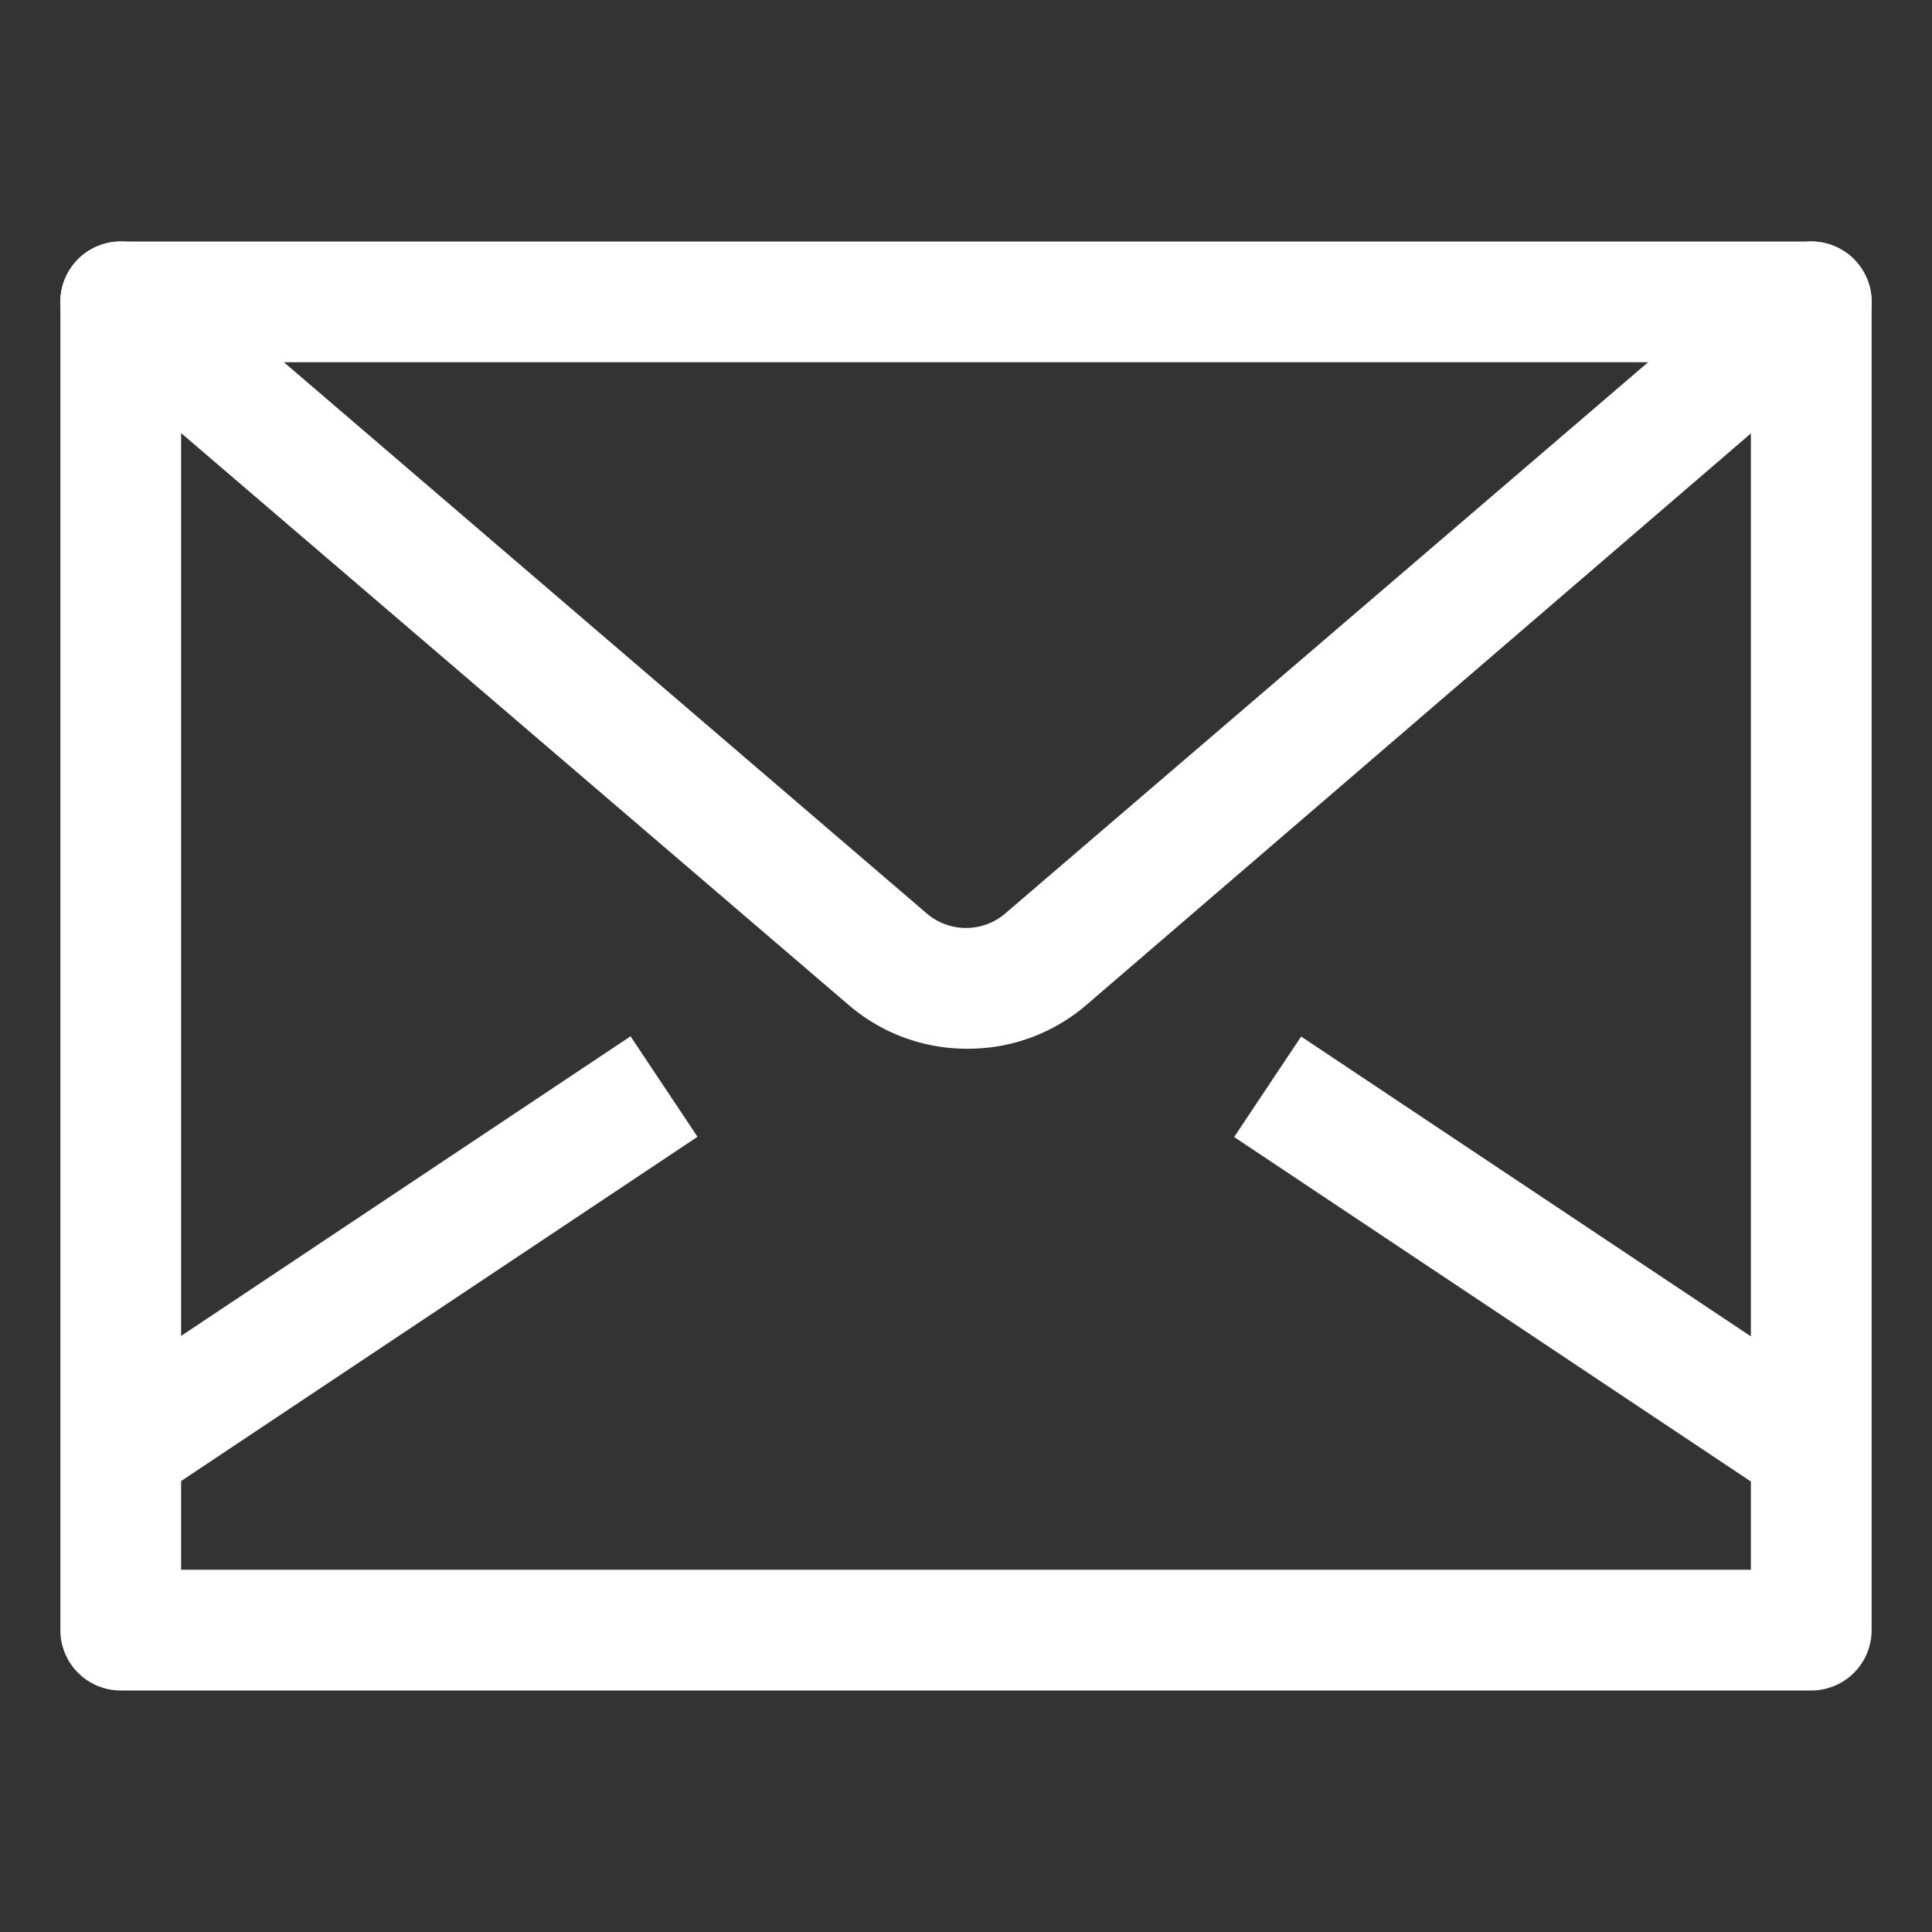 <svg viewBox="0 0 32 32" xmlns="http://www.w3.org/2000/svg"><rect x="0" y="0" width="32" height="32" fill="#333333" stroke="none"/><g data-name="Layer 16"><path d="M30 28H2a1 1 0 0 1-1-1V5a1 1 0 0 1 1-1h28a1 1 0 0 1 1 1v22a1 1 0 0 1-1 1ZM3 26h26V6H3Z" fill="#ffffff" class="fill-101820"></path><path d="M16 17.37a3 3 0 0 1-1.95-.73L1.35 5.76a1 1 0 1 1 1.3-1.52l12.7 10.89a1 1 0 0 0 1.3 0l12.7-10.89a1 1 0 1 1 1.3 1.52L18 16.64a3 3 0 0 1-2 .73Z" fill="#ffffff" class="fill-101820"></path><path transform="rotate(-33.69 6.494 21.004)" d="M1.09 20h10.82v2H1.09z" fill="#ffffff" class="fill-101820"></path><path transform="rotate(-56.31 25.5 21.003)" d="M24.5 15.59h2v10.82h-2z" fill="#ffffff" class="fill-101820"></path></g></svg>